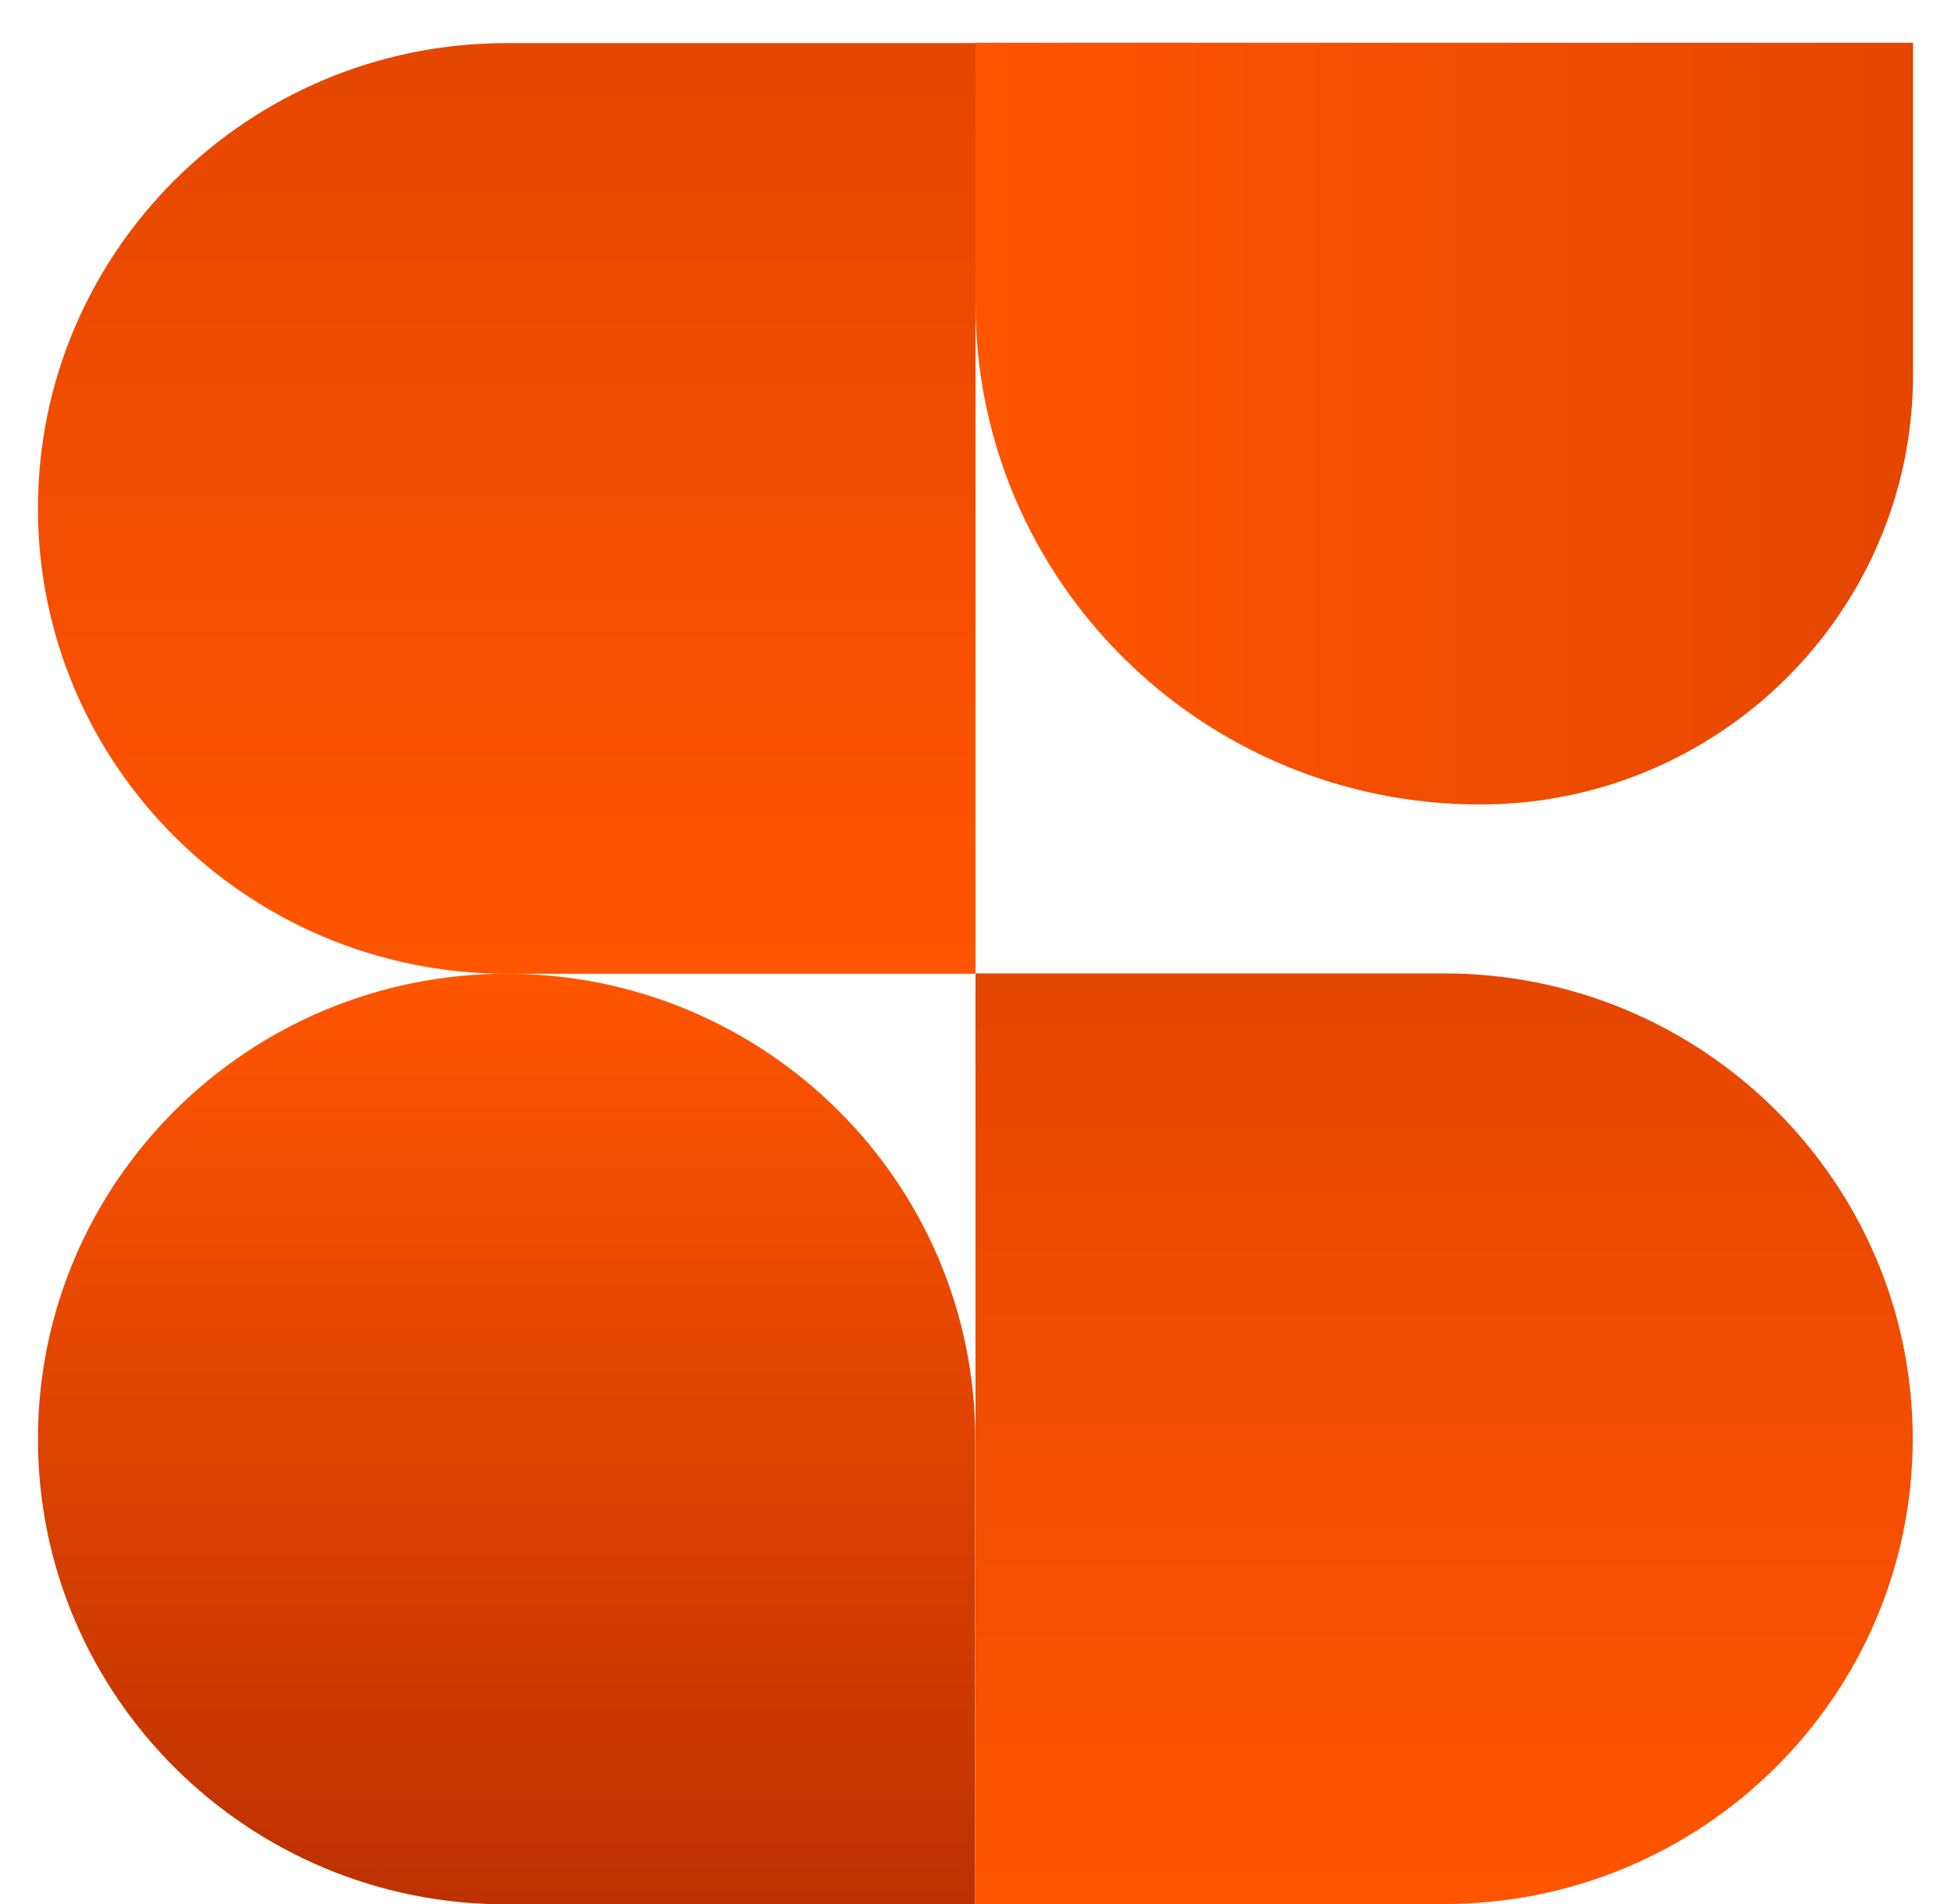<svg xmlns="http://www.w3.org/2000/svg" width="42" height="41" viewBox="0 0 42 41" fill="none">
  <path d="M21 20.964H10.912C5.339 20.964 0.817 16.474 0.817 10.946C0.817 5.418 5.339 0.928 10.905 0.928H21L21 20.964Z" fill="url(#paint0_linear_461_4441)"/>
  <path d="M41.183 0.921V8.064C41.183 13.171 37.005 17.32 31.862 17.32C25.866 17.32 21 12.489 21 6.534V0.921L41.183 0.921Z" fill="url(#paint1_linear_461_4441)"/>
  <path d="M31.088 40.999H21L21 20.957L31.088 20.957C36.654 20.957 41.176 25.447 41.176 30.975C41.176 36.503 36.654 40.993 31.088 40.993V40.999Z" fill="url(#paint2_linear_461_4441)"/>
  <path d="M10.905 20.964C16.472 20.964 20.994 25.454 20.994 30.982V41H10.905C5.339 41.006 0.817 36.516 0.817 30.982C0.817 25.454 5.339 20.964 10.905 20.964Z" fill="url(#paint3_linear_461_4441)"/>
  <defs>
    <linearGradient id="paint0_linear_461_4441" x1="10.905" y1="20.964" x2="10.905" y2="0.921" gradientUnits="userSpaceOnUse">
      <stop stop-color="#FF5500"/>
      <stop offset="1" stop-color="#E54600"/>
    </linearGradient>
    <linearGradient id="paint1_linear_461_4441" x1="21" y1="9.121" x2="41.183" y2="9.121" gradientUnits="userSpaceOnUse">
      <stop stop-color="#FF5500"/>
      <stop offset="1" stop-color="#E54600"/>
    </linearGradient>
    <linearGradient id="paint2_linear_461_4441" x1="31.088" y1="40.999" x2="31.088" y2="20.964" gradientUnits="userSpaceOnUse">
      <stop stop-color="#FF5500"/>
      <stop offset="1" stop-color="#E54600"/>
    </linearGradient>
    <linearGradient id="paint3_linear_461_4441" x1="10.912" y1="41" x2="10.912" y2="20.964" gradientUnits="userSpaceOnUse">
      <stop stop-color="#BC3100"/>
      <stop offset="1" stop-color="#FF5500"/>
    </linearGradient>
  </defs>
</svg>